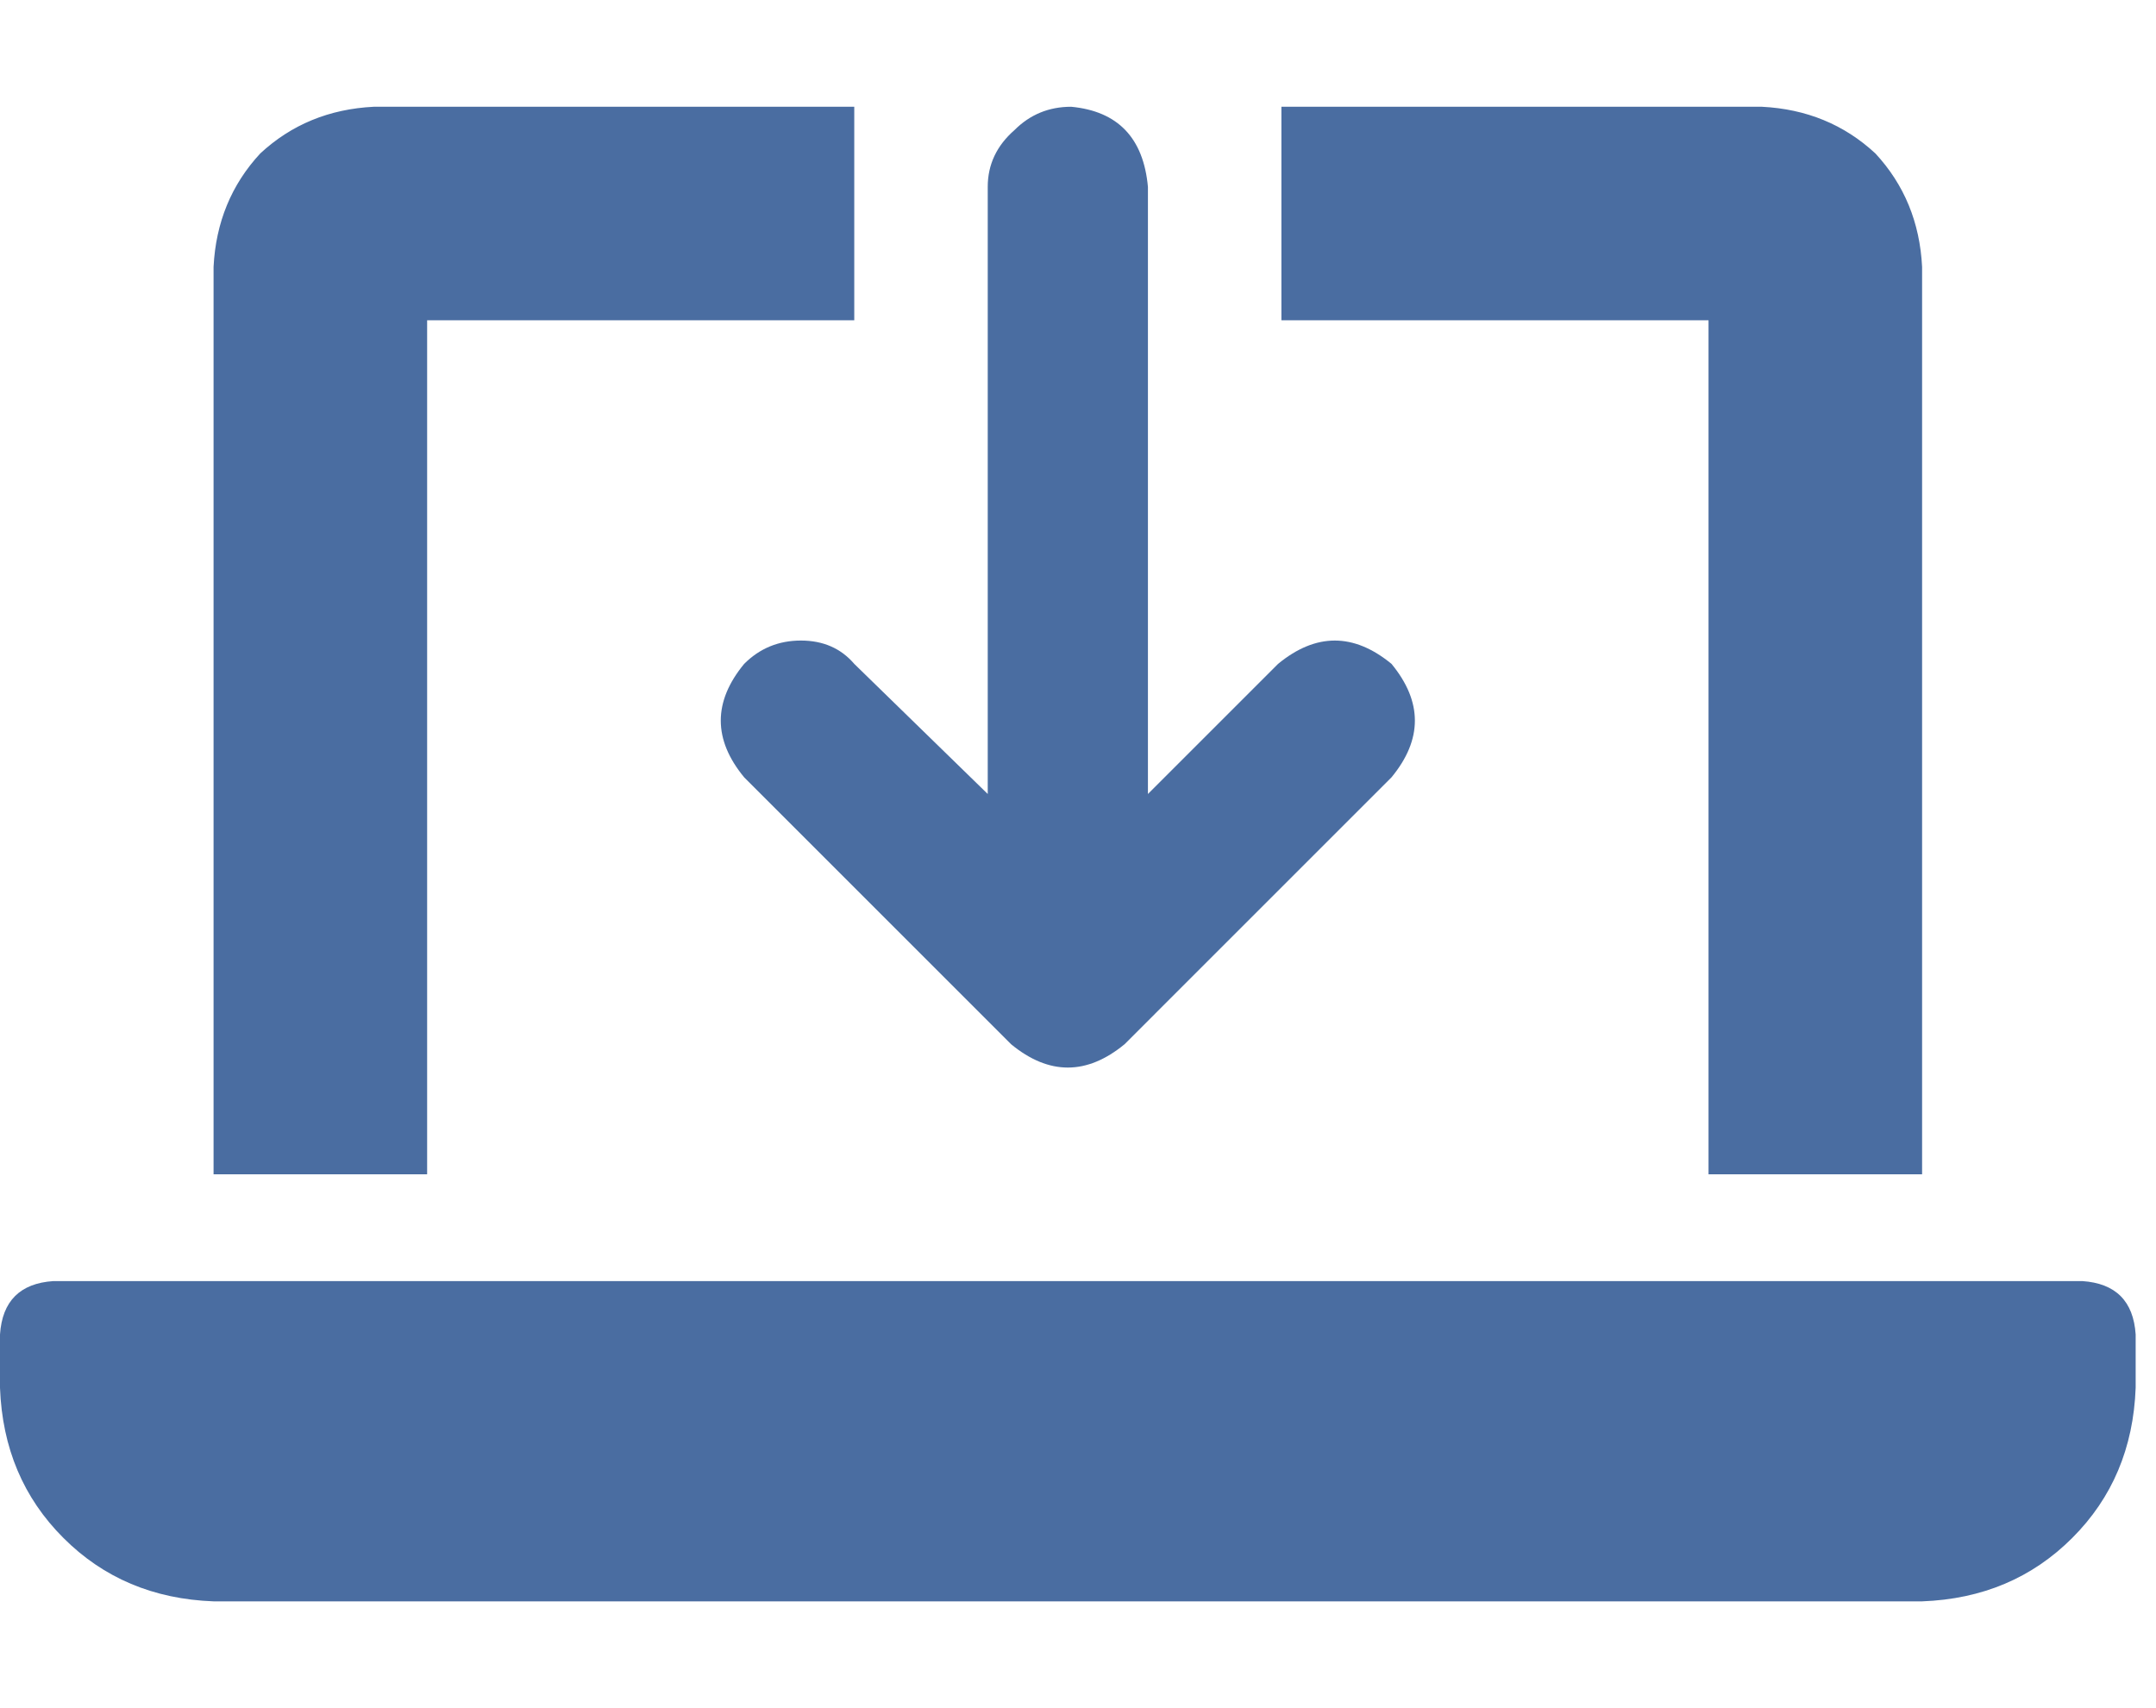 <svg width="53" height="42" viewBox="0 0 53 42" fill="none" xmlns="http://www.w3.org/2000/svg">
<g opacity="0.8" clip-path="url(#clip0_2030_1258)">
<path d="M18.293 16.324C17.527 17.254 17.527 18.184 18.293 19.113L24.855 25.676C25.785 26.441 26.715 26.441 27.645 25.676L34.207 19.113C34.973 18.184 34.973 17.254 34.207 16.324C33.277 15.559 32.348 15.559 31.418 16.324L28.219 19.523V4.594C28.109 3.391 27.48 2.734 26.332 2.625C25.785 2.625 25.32 2.816 24.938 3.199C24.5 3.582 24.281 4.047 24.281 4.594V19.523L21 16.324C20.672 15.941 20.234 15.75 19.688 15.75C19.141 15.75 18.676 15.941 18.293 16.324ZM42 28.875H47.25V6.562C47.195 5.469 46.812 4.539 46.102 3.773C45.336 3.062 44.406 2.68 43.312 2.625H31.5V7.875H42V28.875ZM51.188 31.5H1.312C0.492 31.555 0.055 31.992 0 32.812V34.125C0.055 35.602 0.574 36.832 1.559 37.816C2.543 38.801 3.773 39.32 5.25 39.375H47.25C48.727 39.32 49.957 38.801 50.941 37.816C51.926 36.832 52.445 35.602 52.5 34.125V32.812C52.445 31.992 52.008 31.555 51.188 31.5ZM10.5 7.875H21V2.625H9.188C8.094 2.68 7.164 3.062 6.398 3.773C5.688 4.539 5.305 5.469 5.25 6.562V28.875H10.5V7.875Z" fill="#1D4989"/>
</g>
<defs>
<clipPath id="clip0_2030_1258">
<rect width="52.5" height="42" fill="white" transform="matrix(1 0 0 -1 0 42)"/>
</clipPath>
</defs>
</svg>
